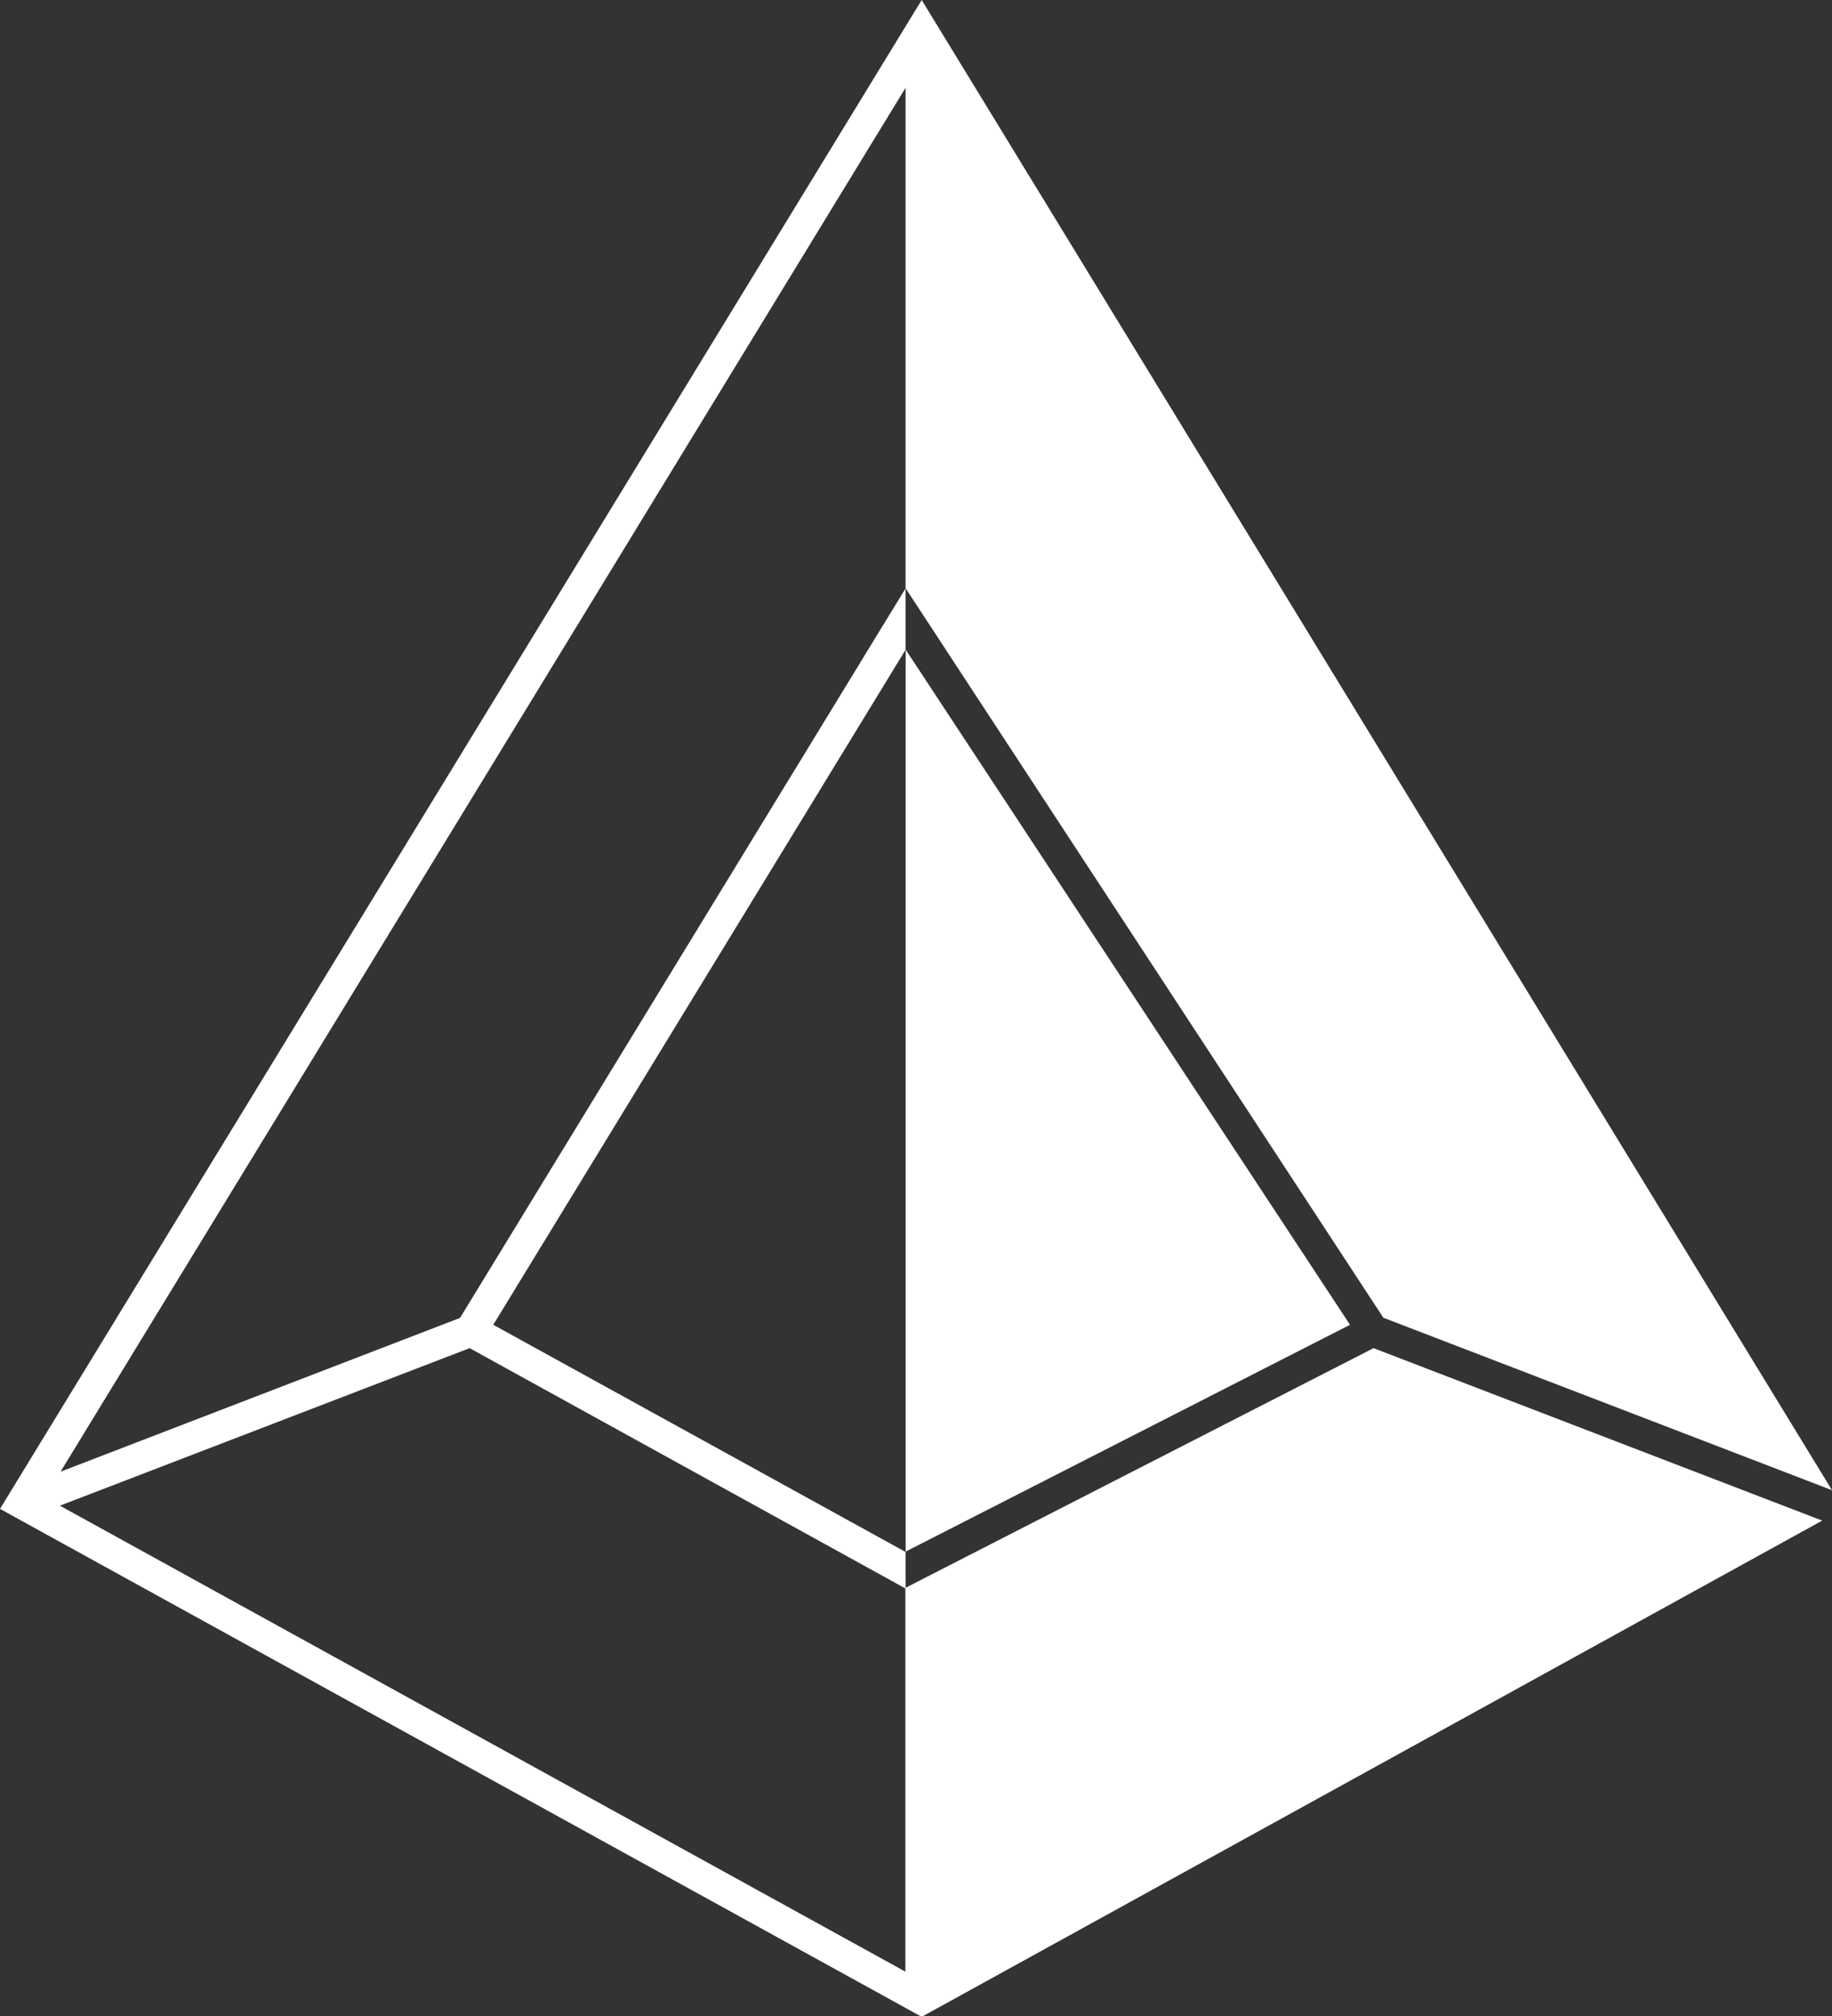 <svg width="20" height="22" viewBox="0 0 20 22" fill="none" xmlns="http://www.w3.org/2000/svg">
<rect x="0" y="0" width="20" height="22" fill="#333333" stroke="none"/>
<path d="M14.738 14.457L9.887 7.089V16.932L14.738 14.457Z" fill="white"/>
<path d="M14.995 14.712L9.886 17.327V16.936L5.385 14.457L9.886 7.091V6.421L5.022 14.382L0.661 16.06L9.886 0.958V6.419L15.102 14.38L20 16.262L10.062 0L0 16.466L10.062 22.009L19.893 16.594L14.995 14.712ZM9.886 21.517L0.654 16.431L5.127 14.712L9.884 17.334V21.517H9.886Z" fill="white"/>
</svg>
